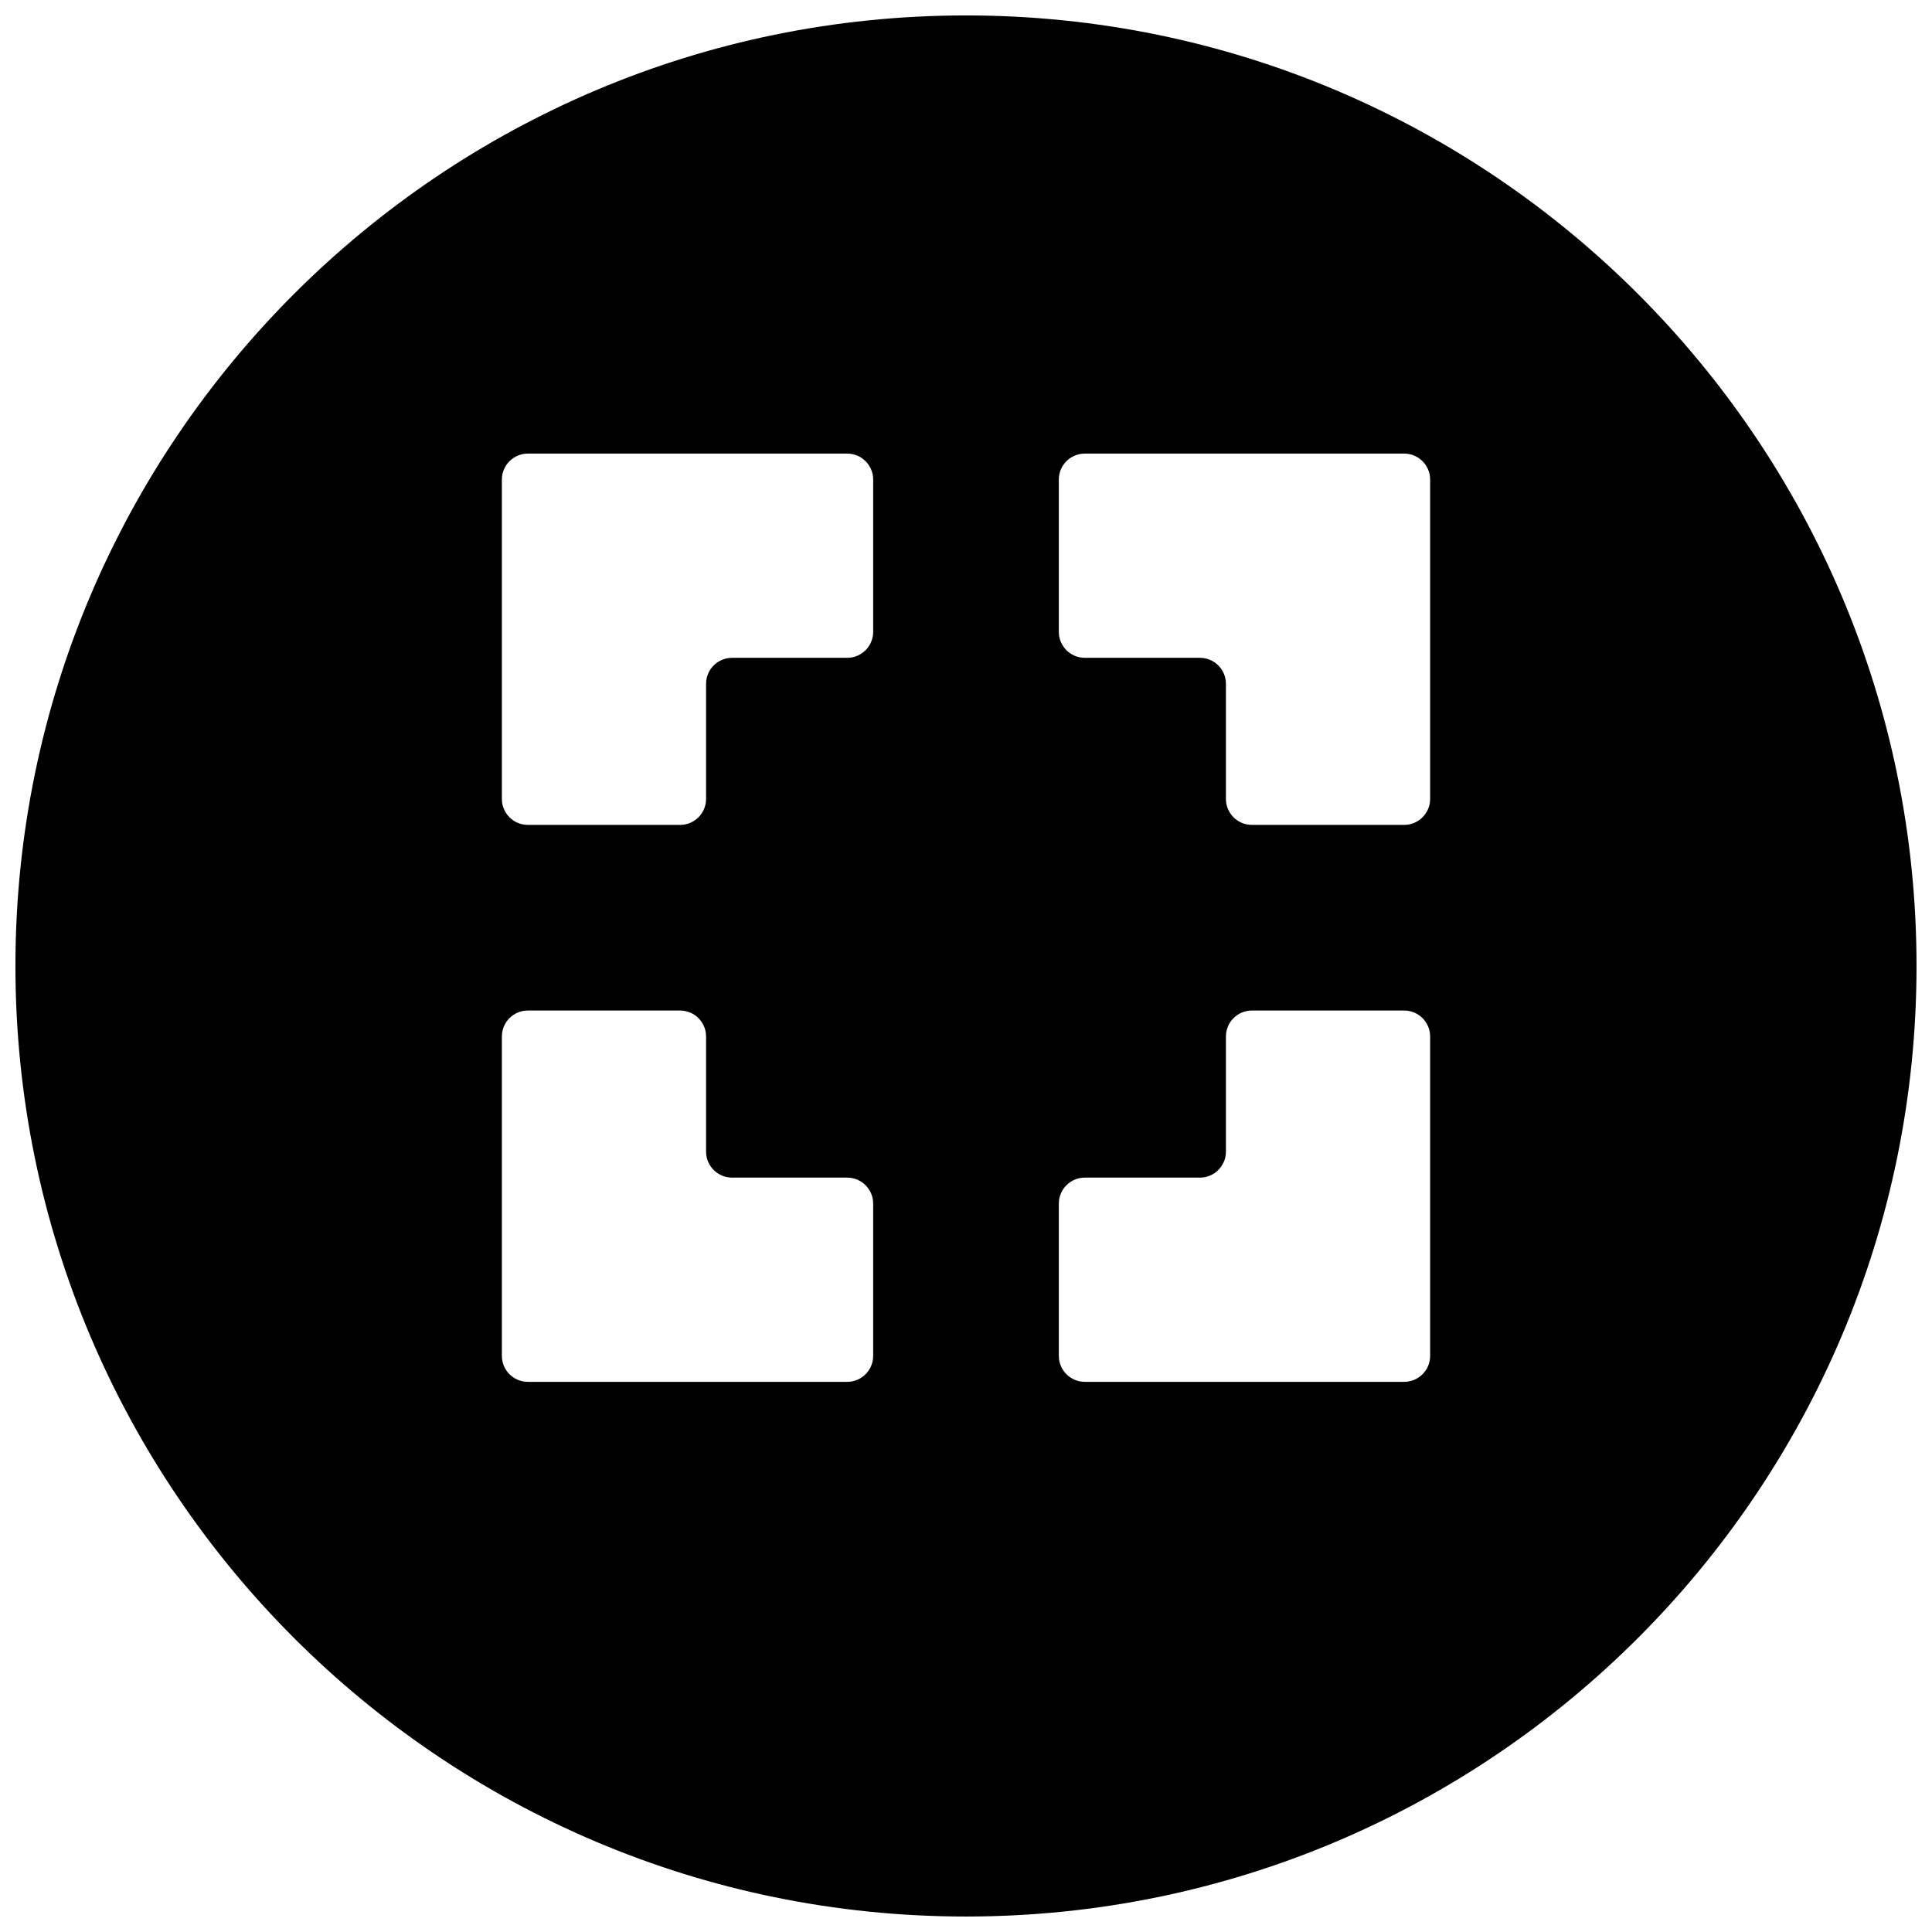 <?xml version="1.0" encoding="UTF-8"?>
<!-- Uploaded to: SVG Repo, www.svgrepo.com, Generator: SVG Repo Mixer Tools -->
<svg width="800px" height="800px" version="1.1" viewBox="144 144 512 512" xmlns="http://www.w3.org/2000/svg">
 <defs>
  <clipPath id="a">
   <path d="m148.09 148.09h503.81v503.81h-503.81z"/>
  </clipPath>
 </defs>
 <g clip-path="url(#a)">
  <path d="m148.09 400c0-139.03 112.88-251.91 251.91-251.91 139.03 0 251.9 112.88 251.9 251.91 0 139.03-112.88 251.9-251.9 251.9-139.03 0-251.91-112.88-251.91-251.9zm320.79-74.785v30.504c0 3.801 3.086 6.887 6.887 6.887h40.344c3.805 0 6.891-3.086 6.891-6.887v-84.625c0-3.801-3.086-6.887-6.891-6.887h-84.621c-3.805 0-6.891 3.086-6.891 6.887v40.344c0 3.801 3.086 6.891 6.891 6.891h30.504c3.801 0 6.887 3.082 6.887 6.887zm-137.76 0v30.504c0 3.801-3.086 6.887-6.887 6.887h-40.344c-3.801 0-6.887-3.086-6.887-6.887v-84.625c0-3.801 3.086-6.887 6.887-6.887h84.625c3.801 0 6.887 3.086 6.887 6.887v40.344c0 3.801-3.086 6.891-6.887 6.891h-30.504c-3.801 0-6.891 3.082-6.891 6.887zm0 123.98v-30.504c0-3.805-3.086-6.891-6.887-6.891h-40.344c-3.801 0-6.887 3.086-6.887 6.891v84.625c0 3.801 3.086 6.887 6.887 6.887h84.625c3.801 0 6.887-3.086 6.887-6.887v-40.344c0-3.805-3.086-6.891-6.887-6.891h-30.504c-3.801 0-6.891-3.086-6.891-6.887zm137.76 0v-30.504c0-3.805 3.086-6.891 6.887-6.891h40.344c3.805 0 6.891 3.086 6.891 6.891v84.625c0 3.801-3.086 6.887-6.891 6.887h-84.621c-3.805 0-6.891-3.086-6.891-6.887v-40.344c0-3.805 3.086-6.891 6.891-6.891h30.504c3.801 0 6.887-3.086 6.887-6.887z" fill-rule="evenodd"/>
 </g>
</svg>